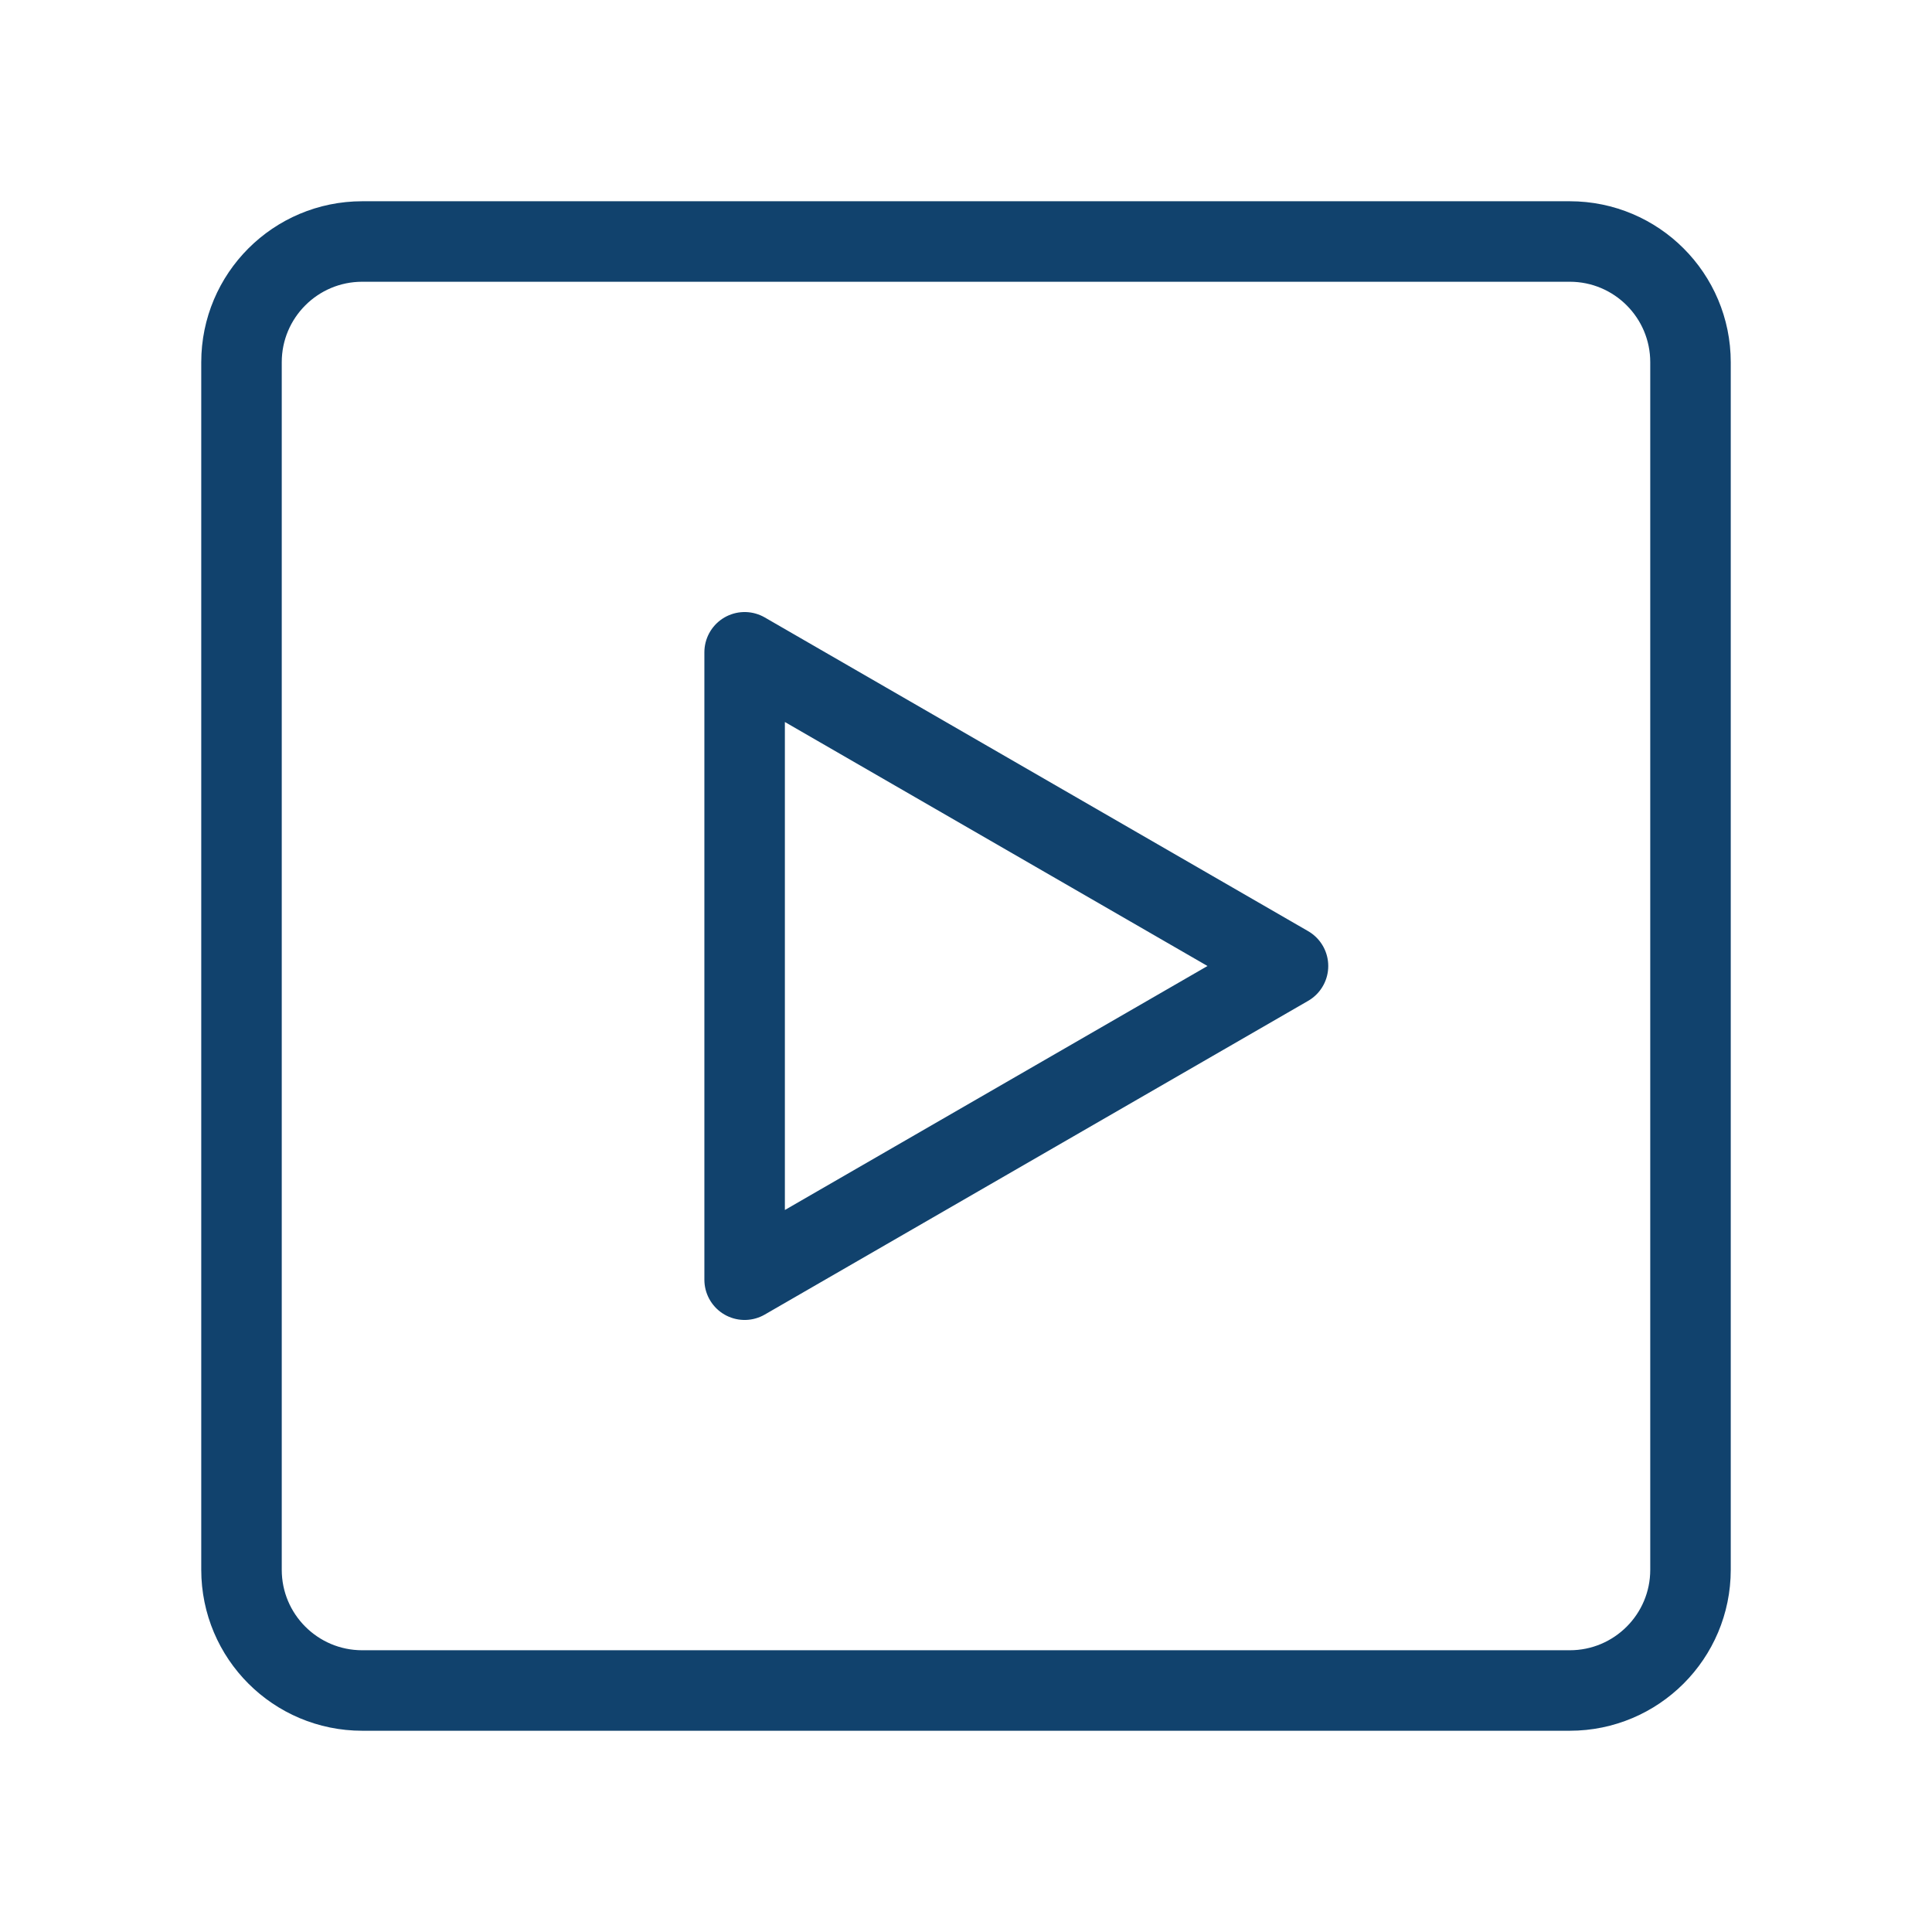 <svg width="48" height="48" viewBox="0 0 48 48" fill="none" xmlns="http://www.w3.org/2000/svg">
<path d="M39 6H9C7.343 6 6 7.343 6 9V39C6 40.657 7.343 42 9 42H39C40.657 42 42 40.657 42 39V9C42 7.343 40.657 6 39 6Z" stroke="#11426D" stroke-width="2" stroke-linecap="round" stroke-linejoin="round"/>
<path d="M18.5 24V16.206L25.25 20.103L32 24L25.25 27.897L18.5 31.794V24Z" stroke="#11426D" stroke-width="2" stroke-linejoin="round"/>
</svg>
